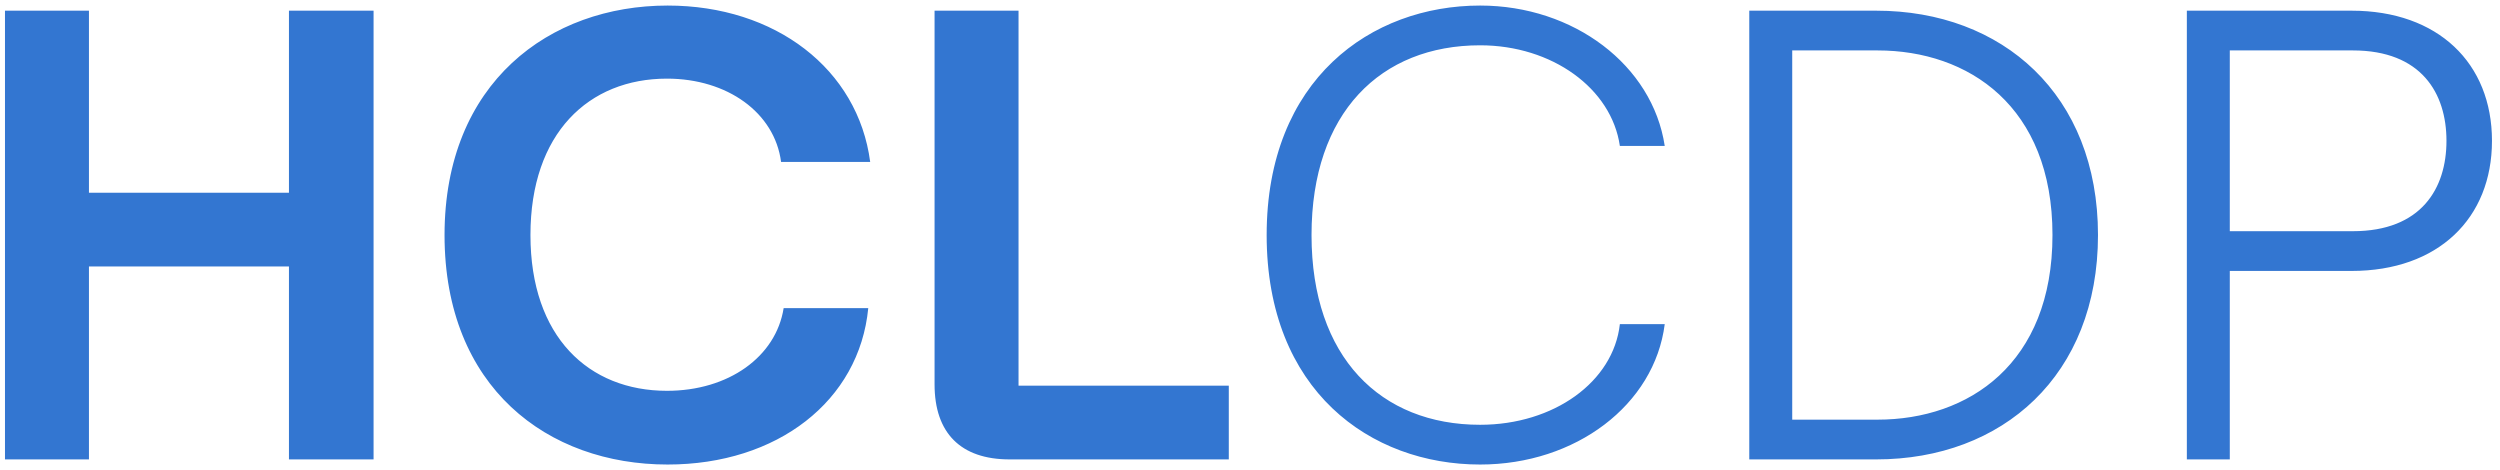 <svg width="234" height="44" viewBox="0 0 234 44" fill="none" xmlns="http://www.w3.org/2000/svg">
<path d="M27.046 1H34.966V43H27.046V24.94H8.326V43H0.466V1H8.326V18.04H27.046V1ZM62.489 43.48C51.27 43.48 41.609 36.28 41.609 22C41.609 7.72 51.45 0.52 62.489 0.52C72.57 0.52 80.309 6.46 81.45 15.16H73.109C72.51 10.54 68.07 7.36 62.429 7.36C55.109 7.36 49.65 12.46 49.65 22C49.65 31.54 55.109 36.58 62.429 36.58C68.189 36.58 72.629 33.4 73.35 28.84H81.269C80.43 37.54 72.749 43.48 62.489 43.48ZM94.495 43C89.935 43 87.475 40.54 87.475 35.98V1H95.335V36.1H115.015V43H94.495ZM138.539 43.48C128.279 43.48 118.559 36.58 118.559 22C118.559 7.42 128.339 0.52 138.539 0.52C147.299 0.52 154.679 6.1 155.819 13.66H151.619C150.839 8.26 145.259 4.24 138.539 4.24C129.239 4.24 122.759 10.54 122.759 22C122.759 33.46 129.239 39.76 138.539 39.76C145.439 39.76 151.019 35.74 151.619 30.34H155.819C154.859 37.9 147.479 43.48 138.539 43.48ZM163.732 43V1H175.612C187.432 1 196.372 8.86 196.372 22C196.372 35.14 187.432 43 175.612 43H163.732ZM167.752 39.28H175.732C184.252 39.28 192.112 34.06 192.112 22C192.112 9.94 184.252 4.72 175.732 4.72H167.752V39.28ZM204.689 43V1H220.109C228.209 1 233.249 5.92 233.249 13.18C233.249 20.44 228.209 25.36 220.109 25.36H208.709V43H204.689ZM208.709 21.64H220.229C226.649 21.64 228.989 17.62 228.989 13.18C228.989 8.74 226.649 4.72 220.229 4.72H208.709V21.64Z" fill="#3376D1"/>
</svg>
